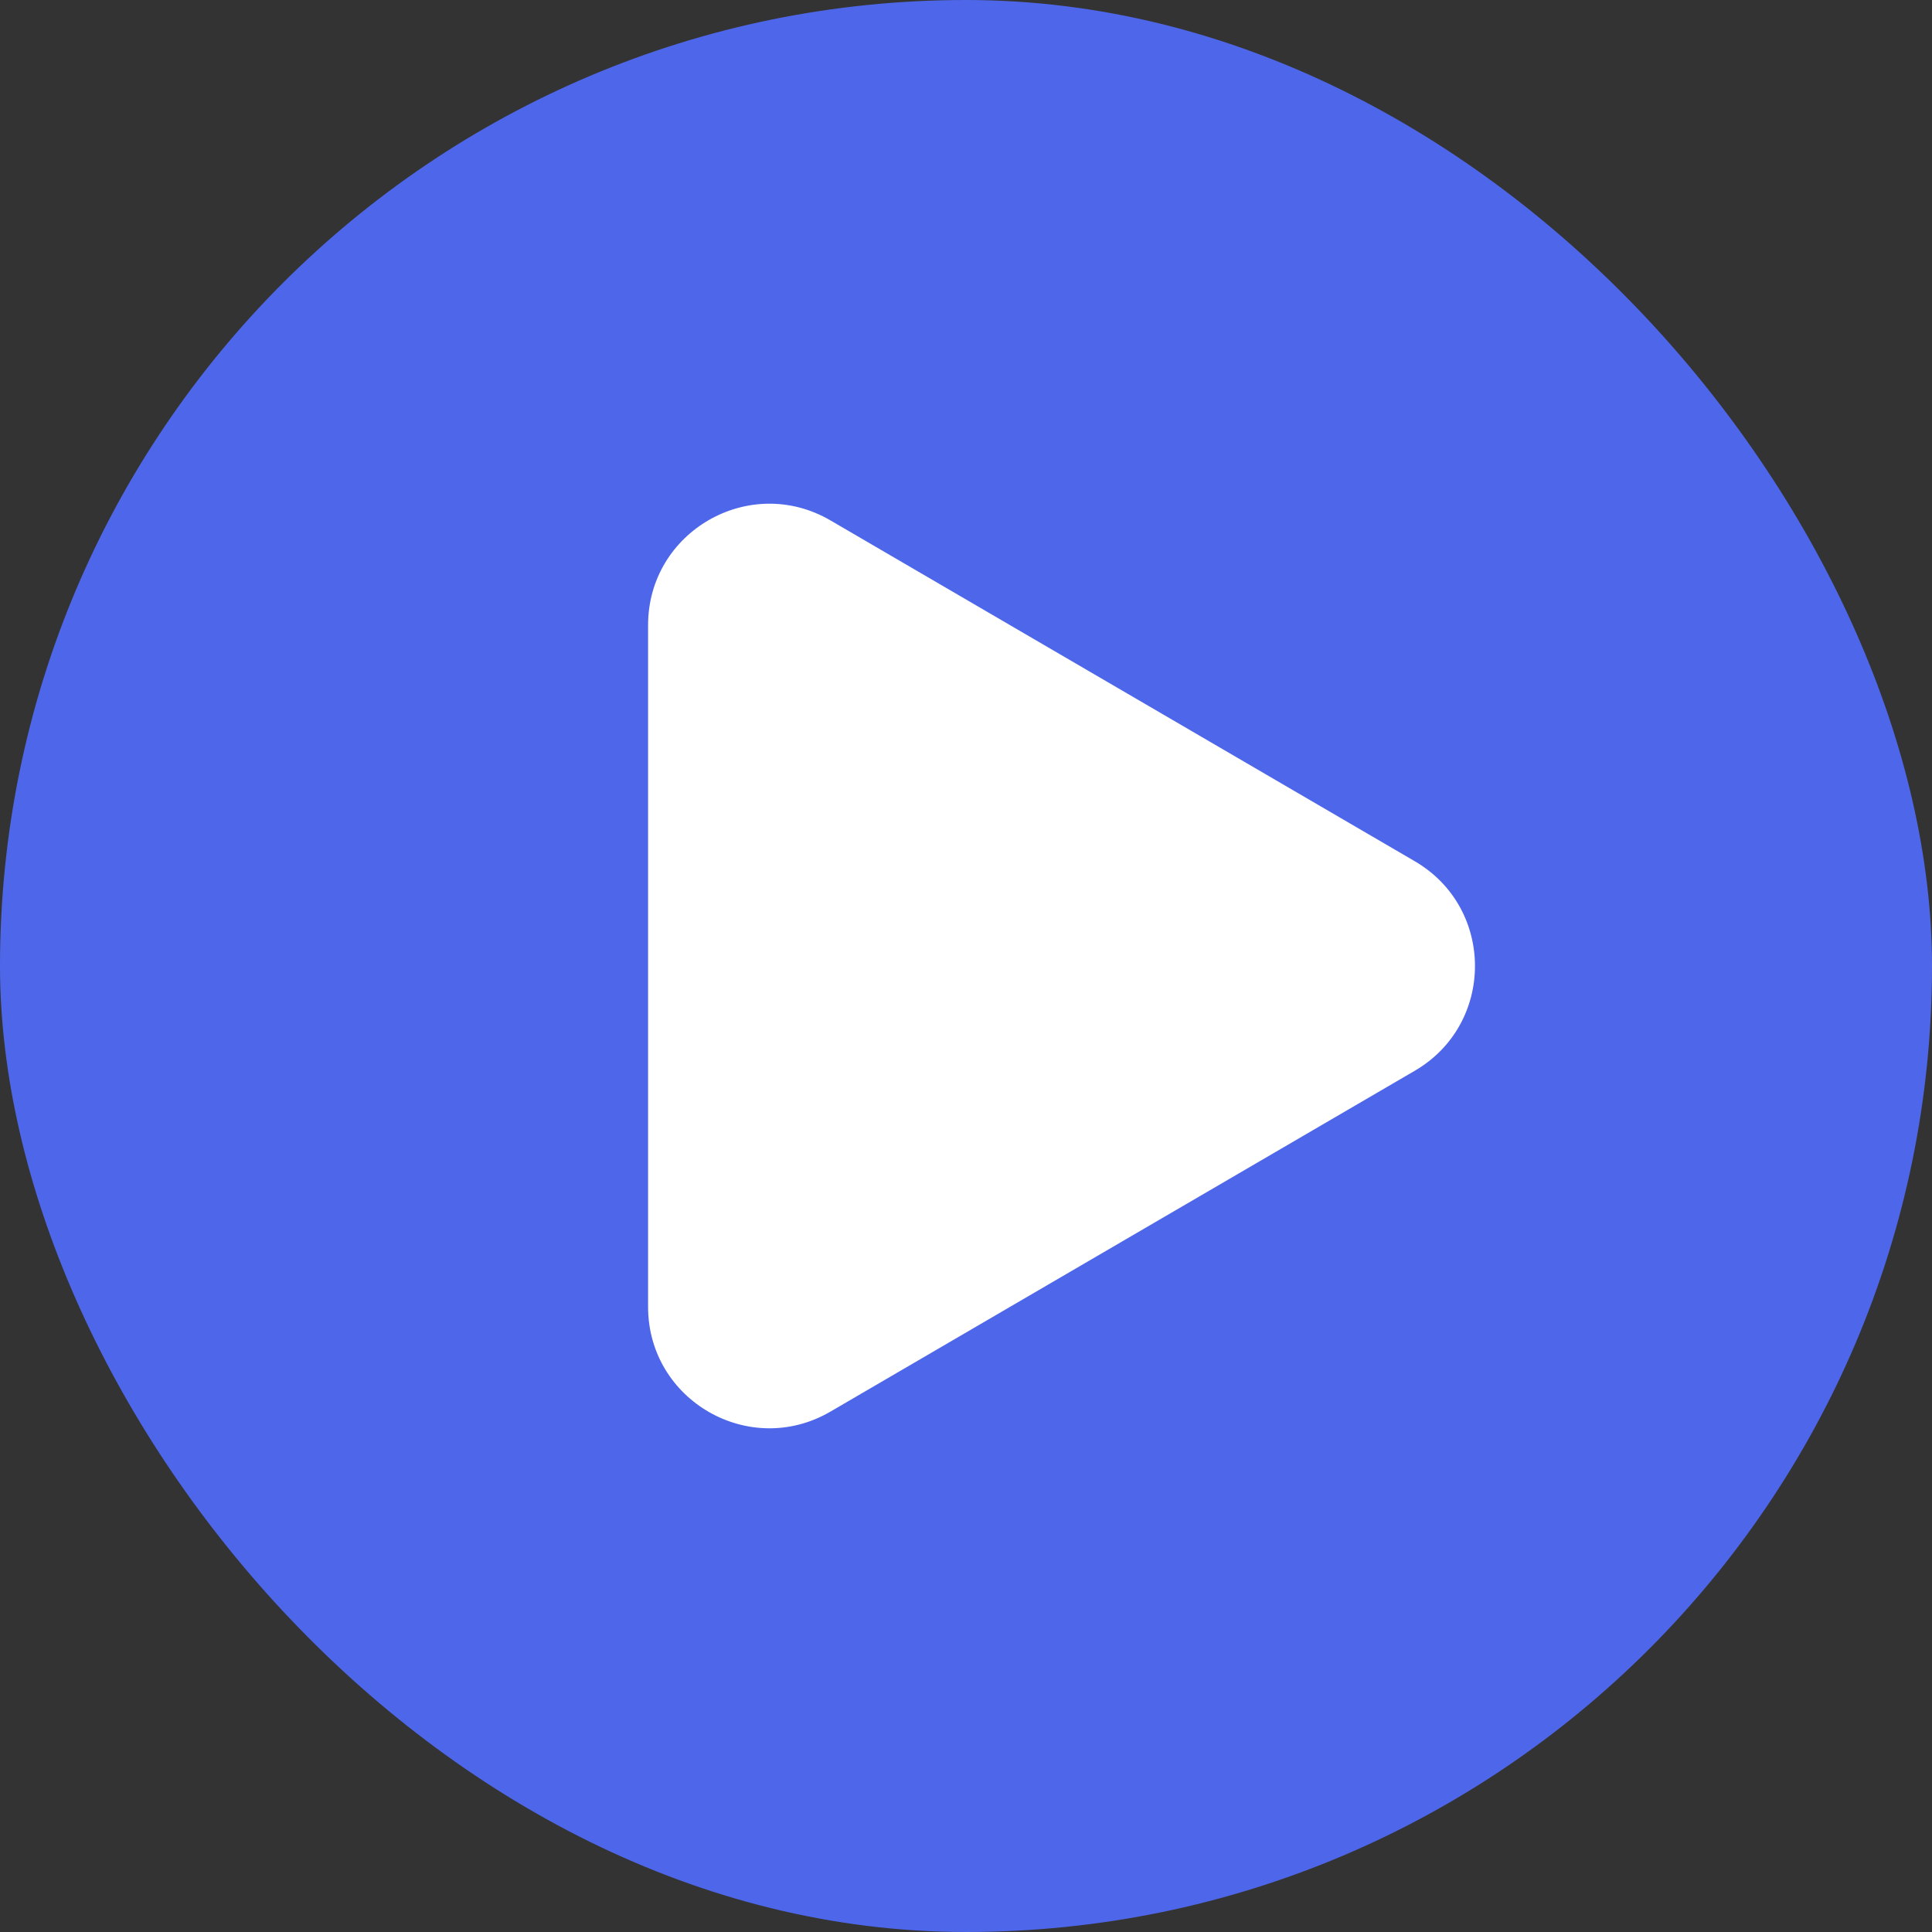 <?xml version="1.0" encoding="UTF-8"?> <svg xmlns="http://www.w3.org/2000/svg" width="56" height="56" viewBox="0 0 56 56" fill="none"><rect x="0" y="0" width="56" height="56" fill="#333333" stroke="none"/><rect width="56" height="56" rx="28" fill="#4E67EA"></rect><path d="M41.009 24.964C43.334 26.32 43.334 29.68 41.009 31.036L24.071 40.916C21.728 42.283 18.785 40.593 18.785 37.88L18.785 18.12C18.785 15.407 21.728 13.717 24.071 15.084L41.009 24.964Z" fill="white"></path></svg> 
